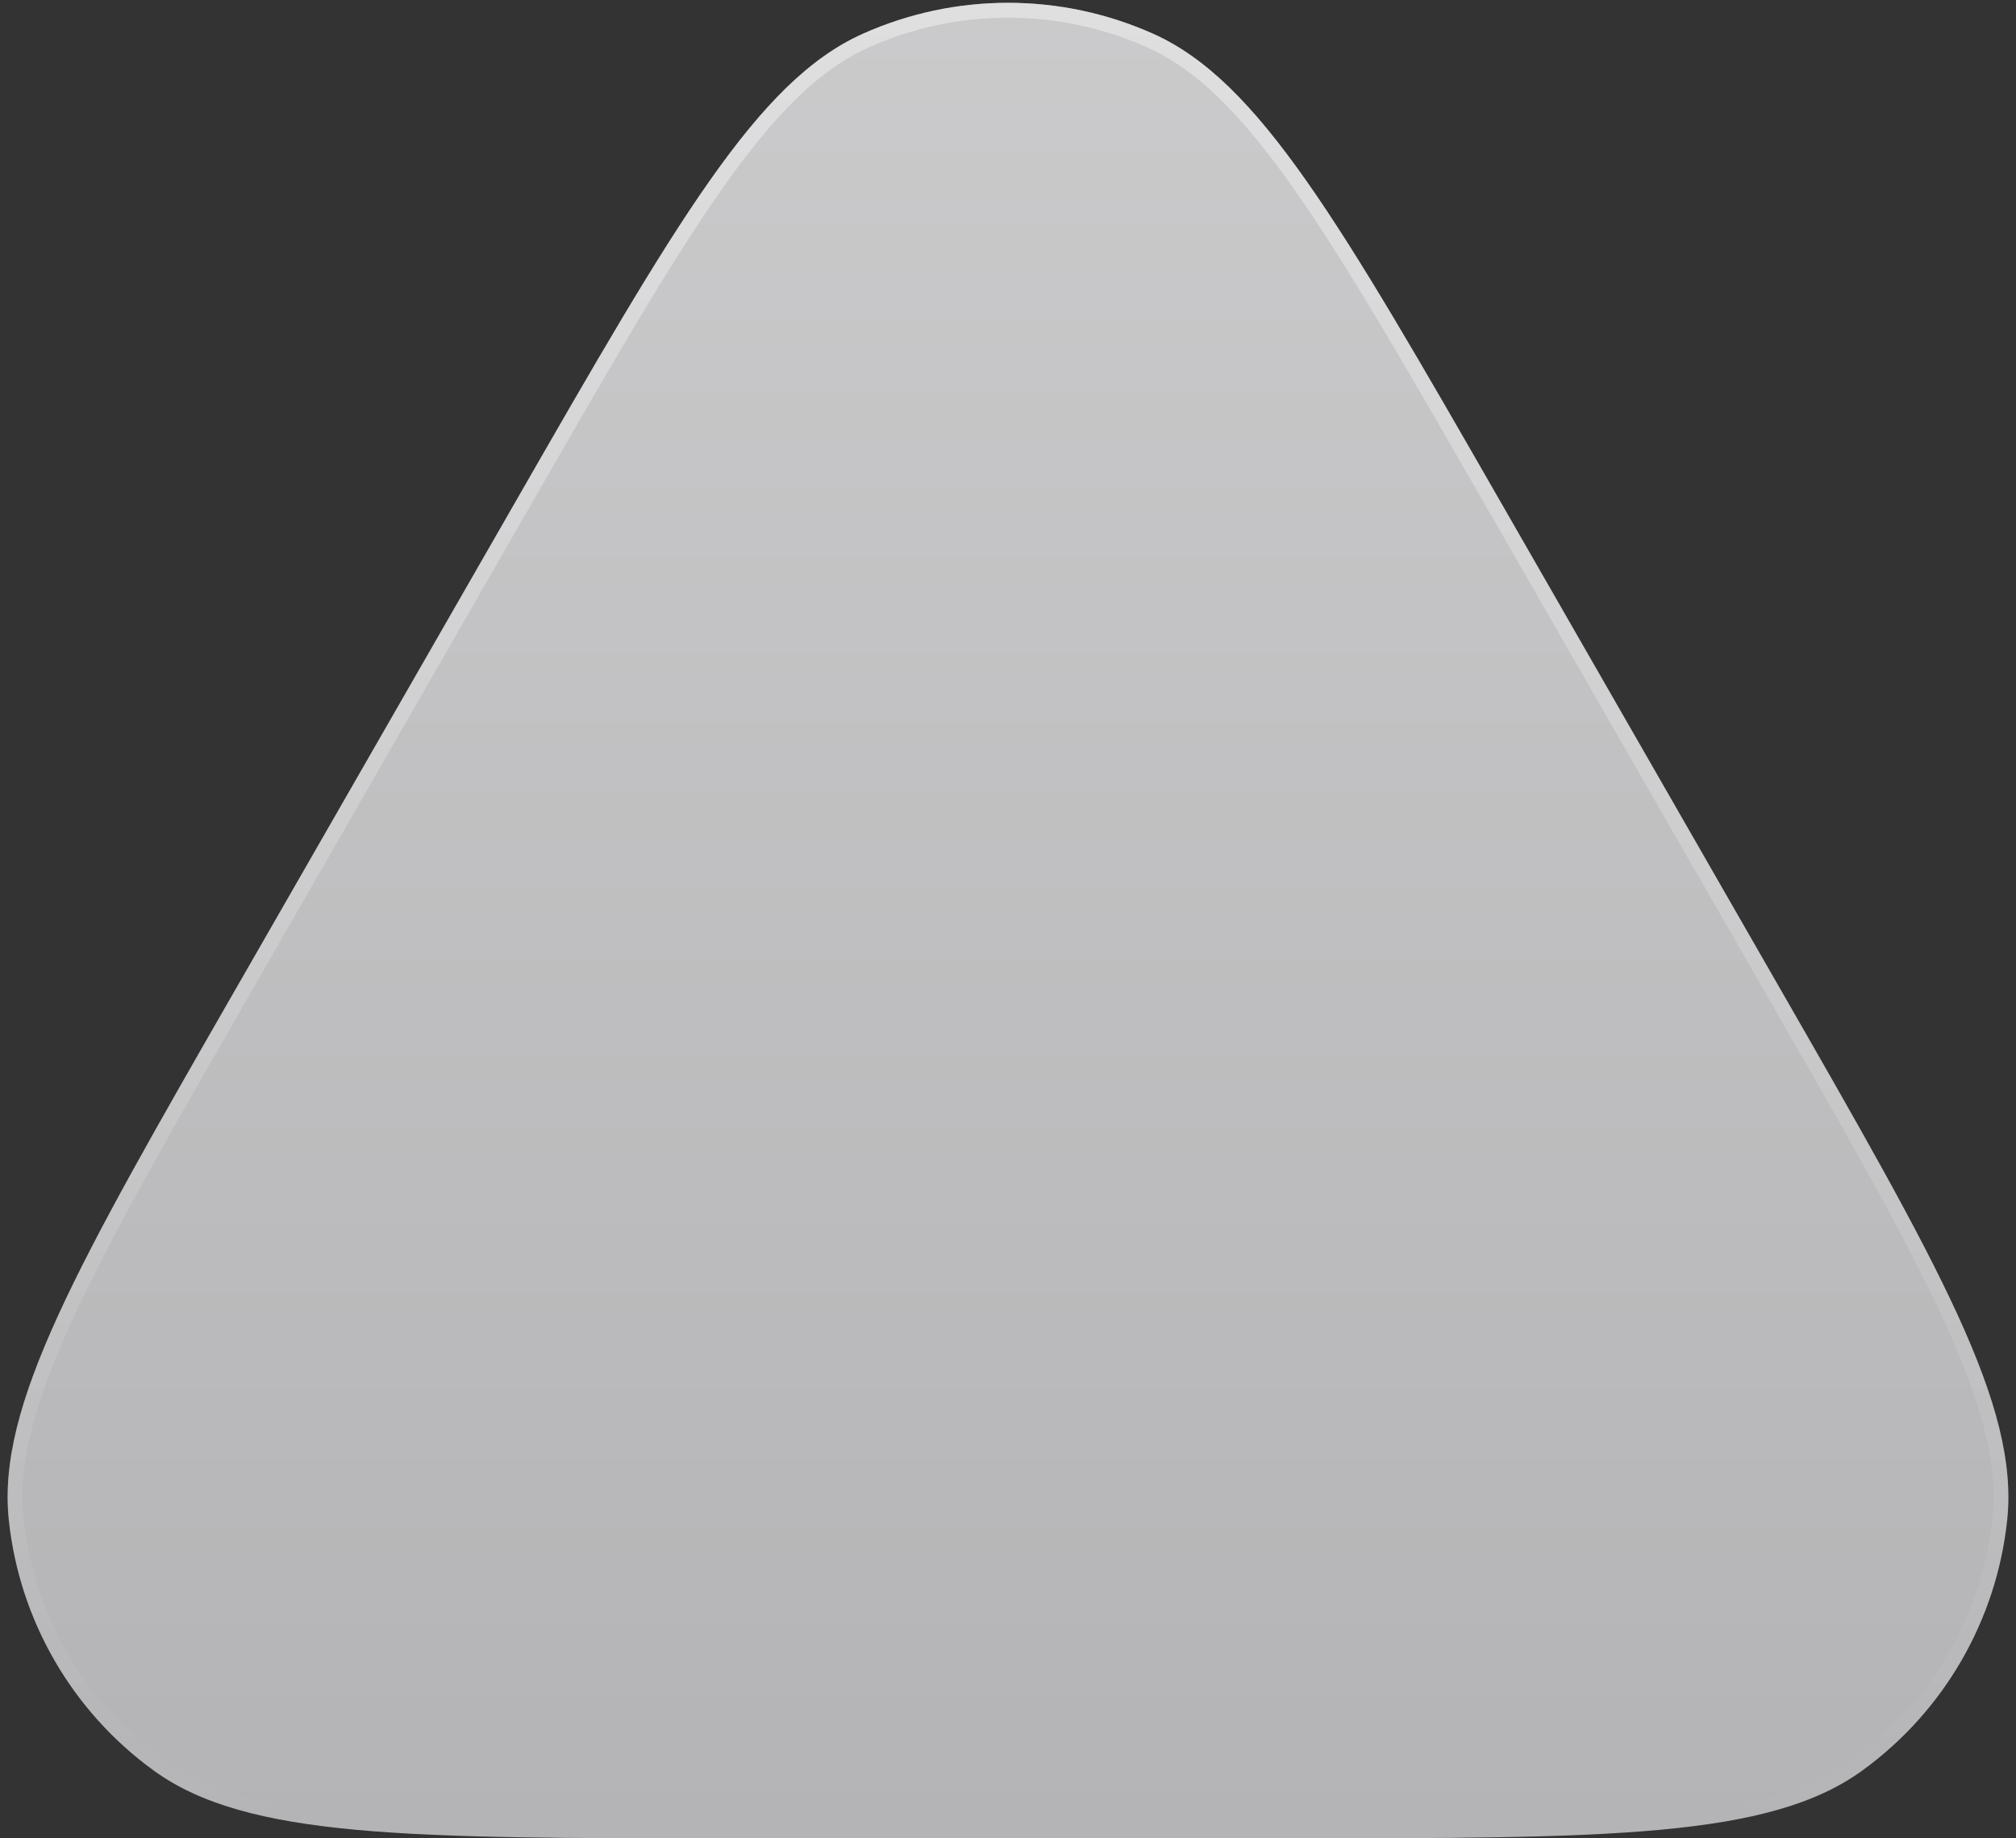 <?xml version="1.0" encoding="UTF-8"?>
<svg width="136px" height="124px" viewBox="0 0 136 124" version="1.1" xmlns="http://www.w3.org/2000/svg" xmlns:xlink="http://www.w3.org/1999/xlink">
    <rect x="0" y="0" width="136" height="124" fill="#333333" stroke="none"/>
    <!-- Generator: Sketch 58 (84663) - https://sketch.com -->
    <title>triangle-1</title>
    <desc>Created with Sketch.</desc>
    <defs>
        <linearGradient x1="50%" y1="100%" x2="50%" y2="-19.538%" id="linearGradient-1">
            <stop stop-color="#FFFFFF" stop-opacity="0" offset="0%"></stop>
            <stop stop-color="#FFFFFF" stop-opacity="0.36" offset="100%"></stop>
        </linearGradient>
        <linearGradient x1="50%" y1="-20.104%" x2="50%" y2="100.407%" id="linearGradient-2">
            <stop stop-color="#FFFFFF" stop-opacity="0.48" offset="0%"></stop>
            <stop stop-color="#FFFFFF" stop-opacity="0" offset="100%"></stop>
        </linearGradient>
    </defs>
    <g id="Page-1" stroke="none" stroke-width="1" fill="none" fill-rule="evenodd">
        <g id="triangle-1">
            <path d="M34.701,33.979 C45.621,14.966 51.081,5.459 58.218,2.274 C64.444,-0.505 71.556,-0.505 77.782,2.274 C84.919,5.459 90.379,14.966 101.299,33.979 L119.962,66.476 C130.808,85.36 136.231,94.802 135.404,102.547 C134.683,109.302 131.133,115.436 125.633,119.426 C119.329,124 108.44,124 86.663,124 L49.337,124 C27.56,124 16.671,124 10.367,119.426 C4.867,115.436 1.317,109.302 0.596,102.547 C-0.231,94.802 5.192,85.36 16.038,66.476 L34.701,33.979 Z" id="Path" fill="#B4B3B5" fill-rule="nonzero"></path>
            <path d="M34.701,33.979 C45.621,14.966 51.081,5.459 58.218,2.274 C64.444,-0.505 71.556,-0.505 77.782,2.274 C84.919,5.459 90.379,14.966 101.299,33.979 L119.962,66.476 C130.808,85.36 136.231,94.802 135.404,102.547 C134.683,109.302 131.133,115.436 125.633,119.426 C119.329,124 108.44,124 86.663,124 L49.337,124 C27.56,124 16.671,124 10.367,119.426 C4.867,115.436 1.317,109.302 0.596,102.547 C-0.231,94.802 5.192,85.36 16.038,66.476 L34.701,33.979 Z" id="Path" fill="url(#linearGradient-1)" fill-rule="nonzero"></path>
            <path d="M35.135,34.228 C40.599,24.713 44.681,17.607 48.287,12.479 C51.895,7.348 54.98,4.267 58.422,2.73 C64.518,0.01 71.482,0.01 77.578,2.73 C81.02,4.267 84.105,7.348 87.713,12.479 C91.319,17.607 95.4,24.713 100.865,34.228 L119.529,66.725 C124.956,76.175 129.01,83.233 131.606,88.897 C134.203,94.562 135.306,98.758 134.907,102.494 C134.201,109.109 130.724,115.115 125.34,119.021 C122.299,121.228 118.111,122.361 111.905,122.93 C105.701,123.5 97.562,123.5 86.663,123.5 L49.337,123.5 C38.438,123.5 30.299,123.5 24.095,122.93 C17.889,122.361 13.701,121.228 10.66,119.021 C5.276,115.115 1.799,109.109 1.093,102.494 C0.694,98.758 1.797,94.562 4.394,88.897 C6.99,83.233 11.044,76.175 16.471,66.725 L35.135,34.228 Z" id="Path" stroke="url(#linearGradient-2)"></path>
        </g>
    </g>
</svg>